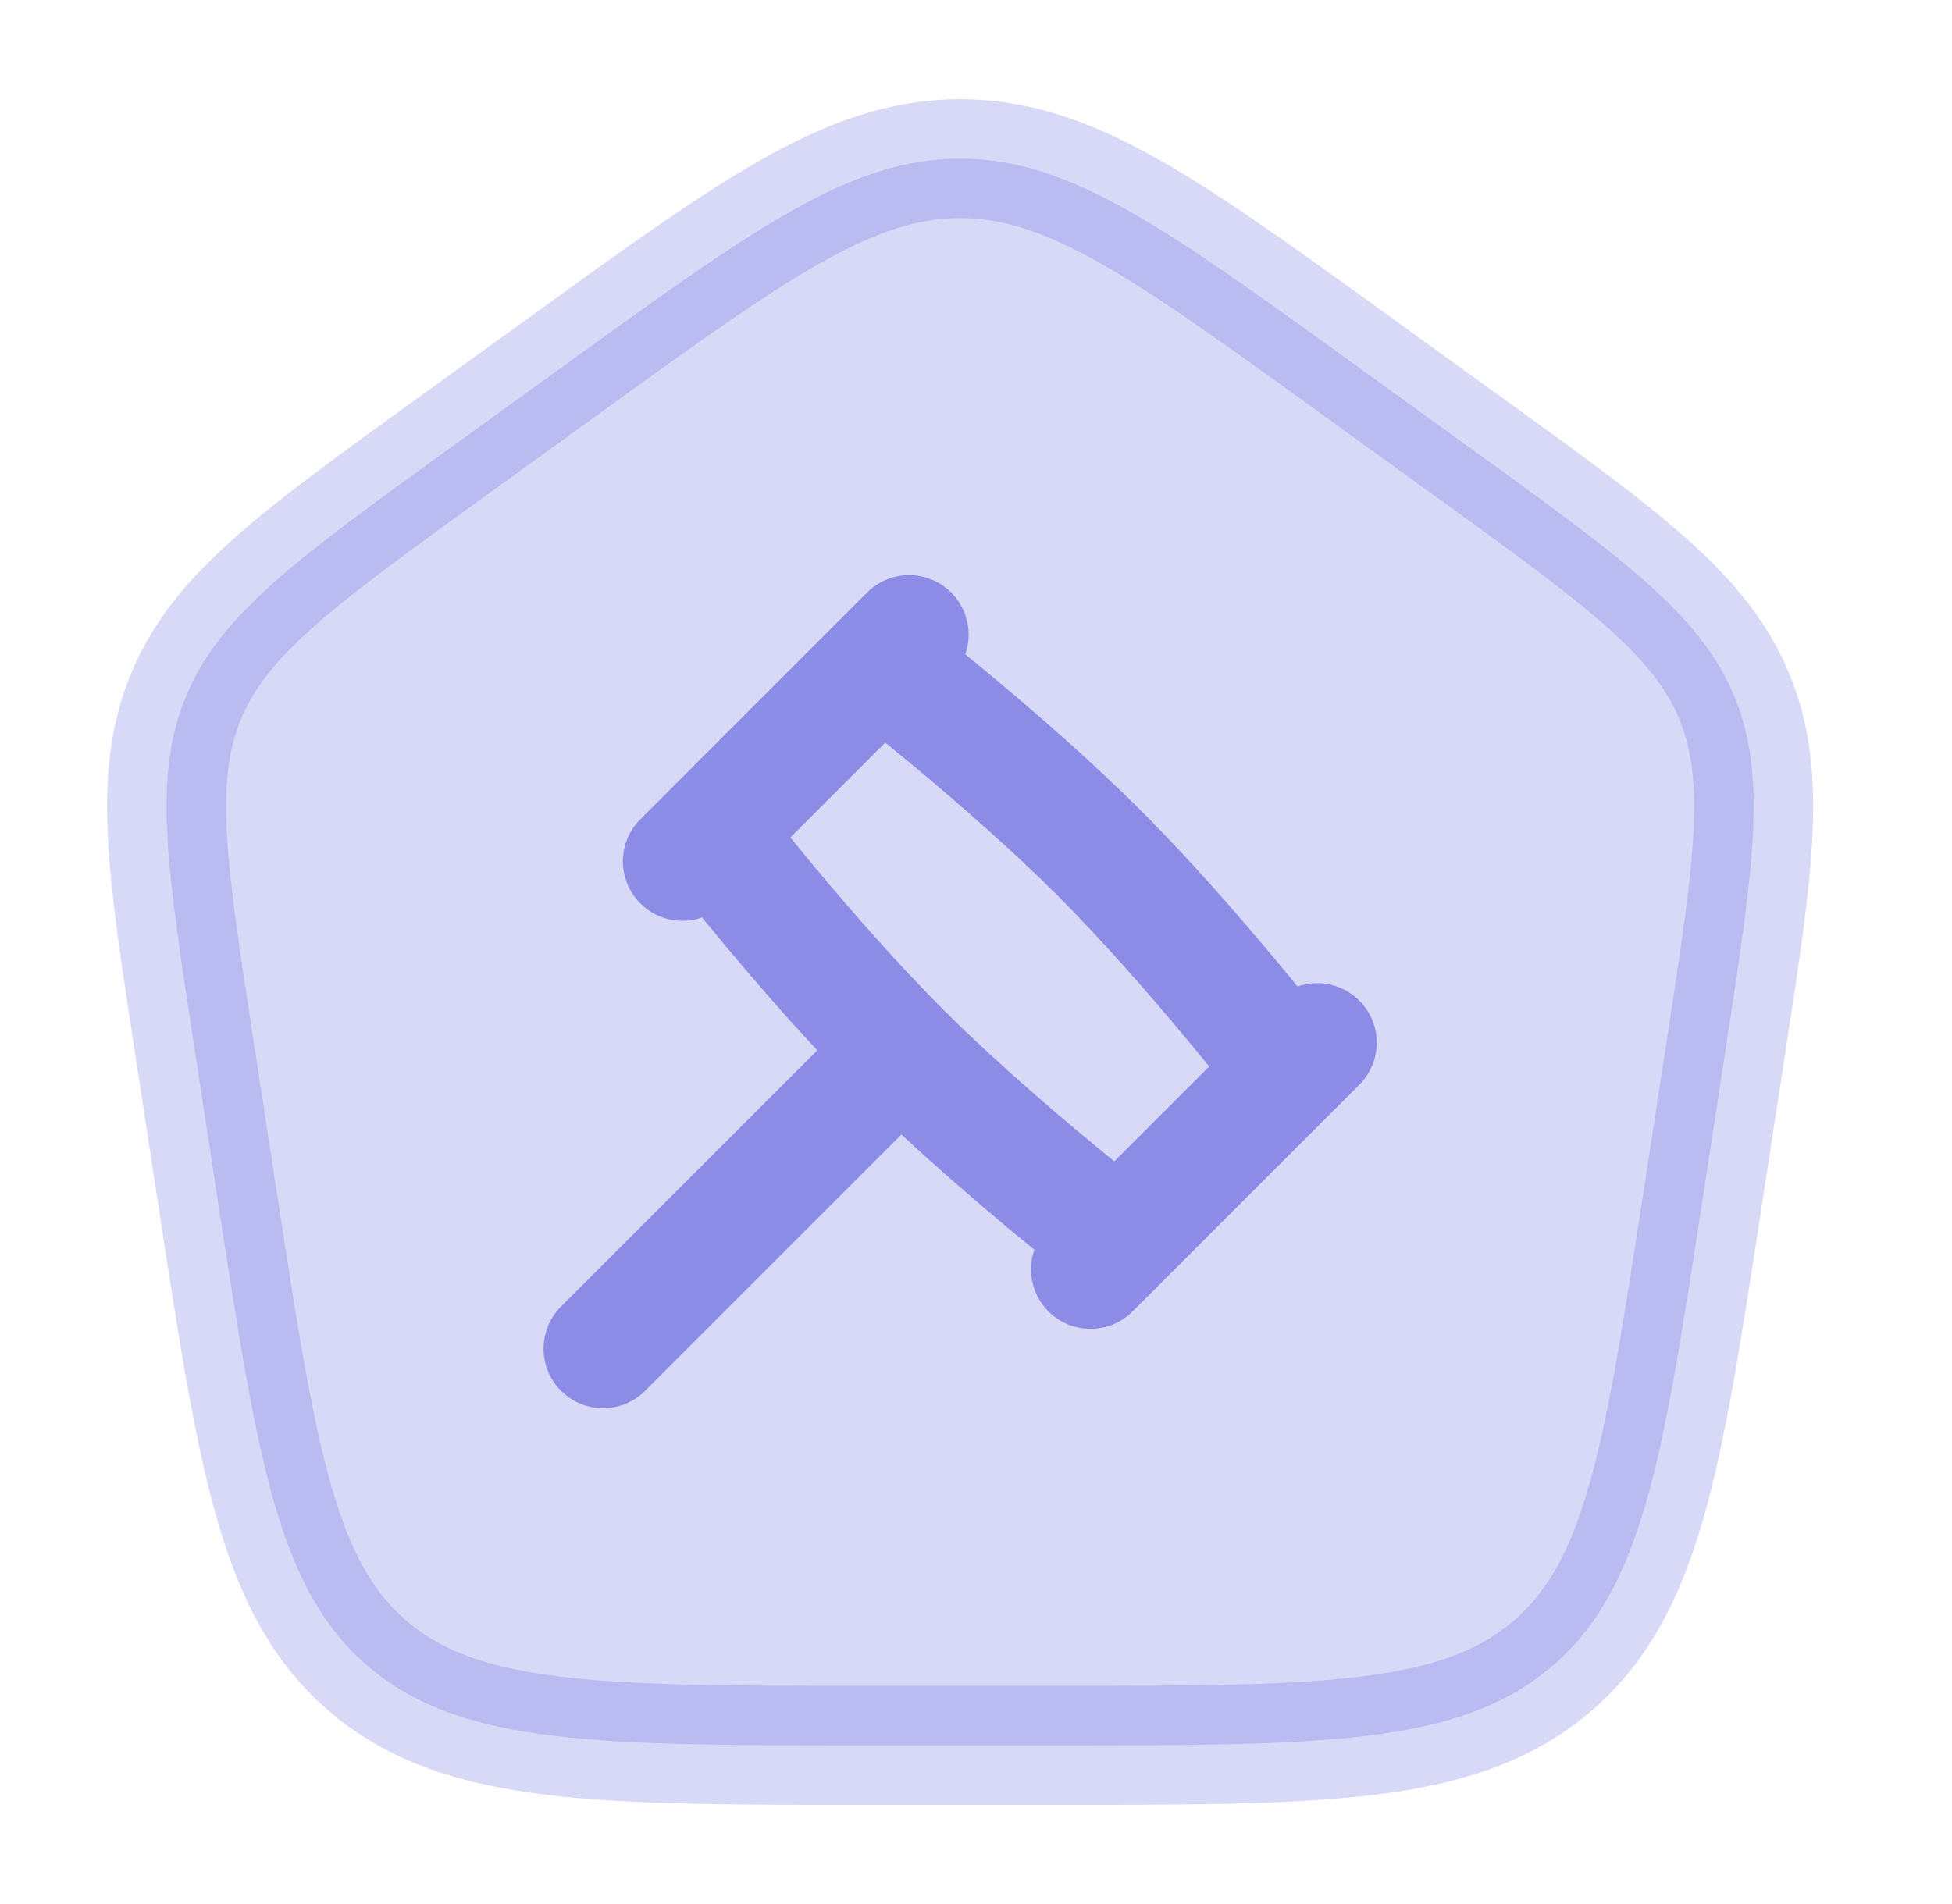 <svg width="41" height="40" viewBox="0 0 41 40" fill="none" xmlns="http://www.w3.org/2000/svg">
<path d="M4.085 22.023C3.497 18.194 3.202 16.28 3.927 14.582C4.65 12.885 6.257 11.723 9.468 9.402L11.868 7.667C15.863 4.779 17.862 3.333 20.167 3.333C22.472 3.333 24.47 4.779 28.465 7.667L30.865 9.402C34.077 11.723 35.682 12.885 36.407 14.582C37.13 16.28 36.837 18.194 36.248 22.022L35.747 25.288C34.913 30.715 34.495 33.428 32.548 35.048C30.602 36.669 27.757 36.667 22.065 36.667H18.267C12.575 36.667 9.73 36.667 7.783 35.048C5.837 33.428 5.42 30.715 4.585 25.287L4.085 22.023Z" fill="#4041D7" fill-opacity="0.2" stroke="#4041D7" stroke-opacity="0.2" stroke-width="2.5" stroke-linecap="round" stroke-linejoin="round"/>
<path opacity="0.5" fill-rule="evenodd" clip-rule="evenodd" d="M18.595 15.601L16.602 17.594C16.76 17.789 16.941 18.01 17.14 18.249C17.88 19.135 18.85 20.248 19.801 21.199C20.752 22.15 21.865 23.12 22.751 23.859C22.99 24.058 23.21 24.24 23.405 24.398L25.398 22.405C25.24 22.21 25.059 21.989 24.86 21.751C24.12 20.865 23.15 19.751 22.2 18.8C21.248 17.849 20.135 16.88 19.249 16.14C19.01 15.941 18.79 15.76 18.595 15.601ZM27.254 20.724C27.693 20.571 28.2 20.67 28.551 21.021C29.039 21.509 29.039 22.3 28.551 22.789L23.789 27.55C23.301 28.038 22.509 28.038 22.021 27.55C21.671 27.2 21.572 26.692 21.725 26.254C21.549 26.11 21.355 25.951 21.149 25.779C20.497 25.234 19.707 24.554 18.933 23.834L13.551 29.217C13.062 29.705 12.271 29.705 11.783 29.217C11.295 28.729 11.295 27.937 11.783 27.449L17.166 22.066C16.446 21.293 15.766 20.503 15.221 19.85C15.049 19.644 14.89 19.451 14.746 19.275C14.307 19.428 13.8 19.329 13.45 18.979C12.961 18.49 12.961 17.699 13.45 17.211L18.211 12.449C18.699 11.961 19.491 11.961 19.979 12.449C20.33 12.8 20.428 13.307 20.275 13.746C20.451 13.889 20.645 14.049 20.851 14.221C21.762 14.981 22.94 16.005 23.967 17.032C24.995 18.06 26.019 19.238 26.779 20.149C26.951 20.355 27.11 20.549 27.254 20.724Z" fill="#4041D7"/>
</svg>
